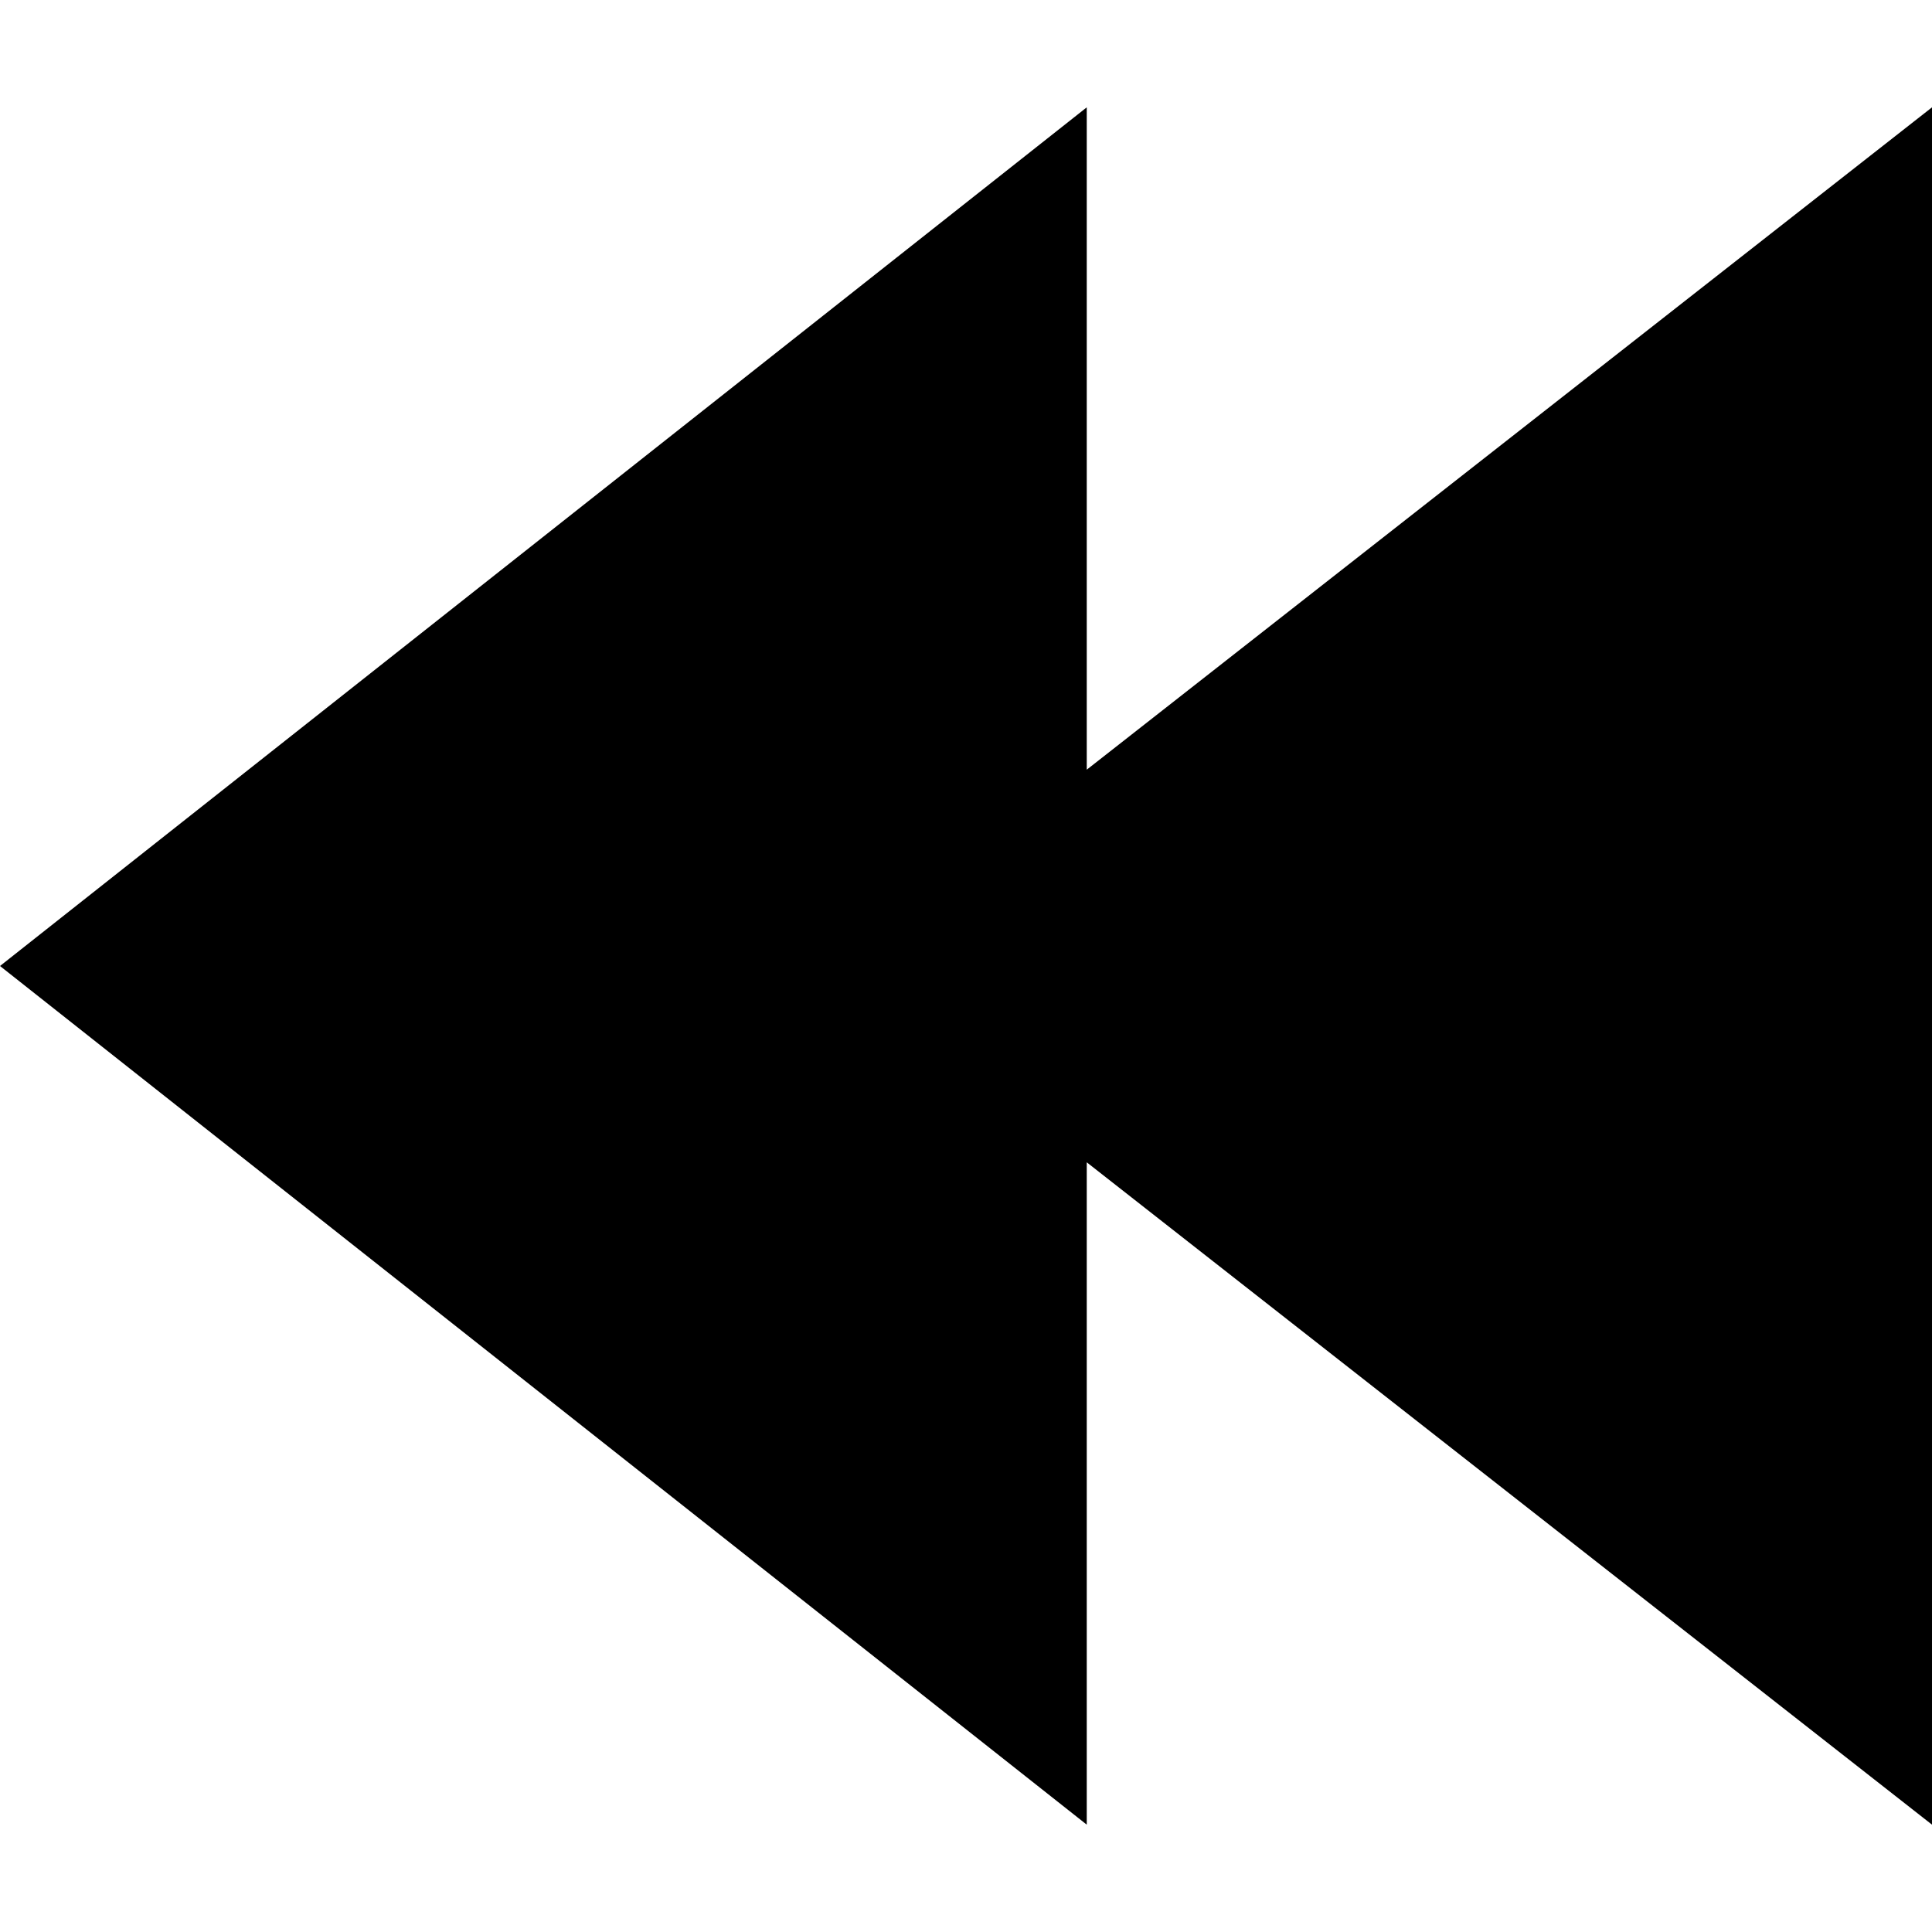 <?xml version="1.0" encoding="UTF-8" standalone="no"?>
<svg width="18px" height="18px" viewBox="0 0 18 18" version="1.1" xmlns="http://www.w3.org/2000/svg" xmlns:xlink="http://www.w3.org/1999/xlink">
    <g>
        <polygon points="10.125 1 0 9 10.125 17 10.125 10.829 18 17 18 1 10.125 7.171"></polygon>
    </g>
</svg>